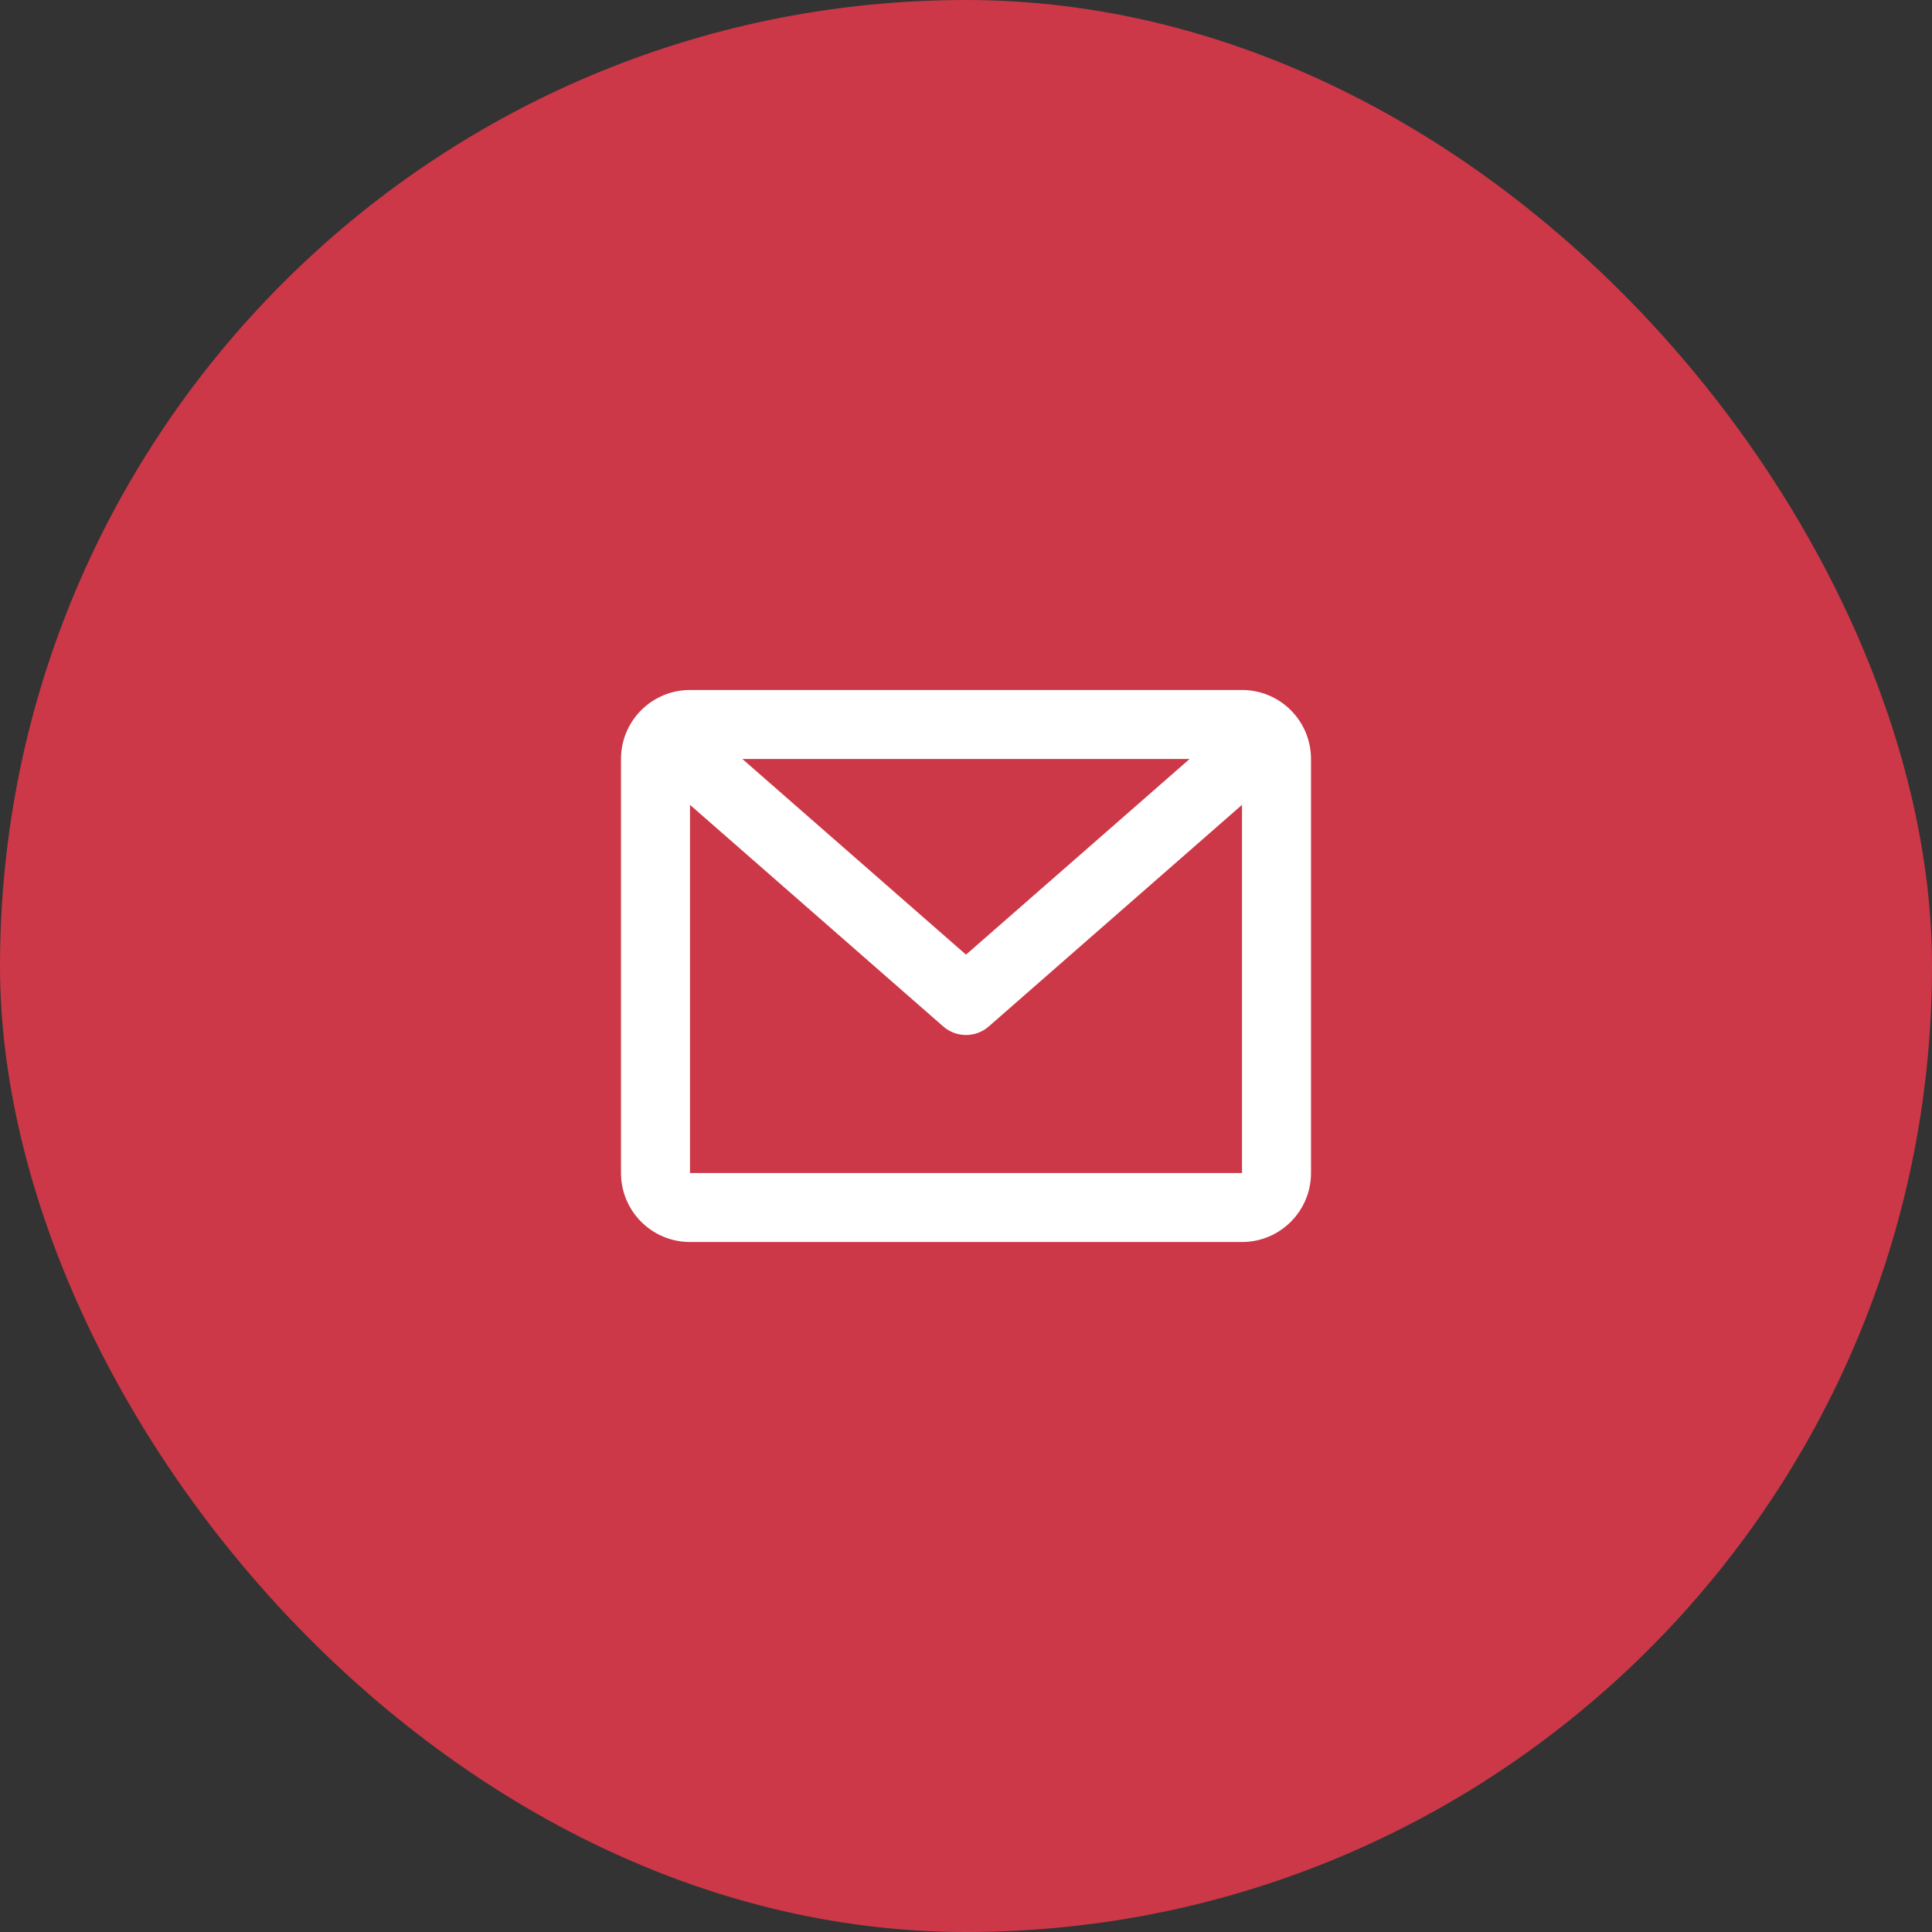<?xml version="1.0" encoding="UTF-8"?>
<svg xmlns="http://www.w3.org/2000/svg" width="56" height="56" viewBox="0 0 56 56" fill="none">
  <rect x="0" y="0" width="56" height="56" fill="#333333" stroke="none"/>
  <rect width="56" height="56" rx="28" fill="#CC3847"></rect>
  <path fill-rule="evenodd" clip-rule="evenodd" d="M18 22C18 20.895 18.895 20 20 20H36C37.105 20 38 20.895 38 22V34C38 35.105 37.105 36 36 36H20C18.895 36 18 35.105 18 34V22ZM21.519 22L28 27.671L34.481 22H21.519ZM36 23.329L28.659 29.753C28.282 30.082 27.718 30.082 27.341 29.753L20 23.329V34H36V23.329Z" fill="white"></path>
</svg>
